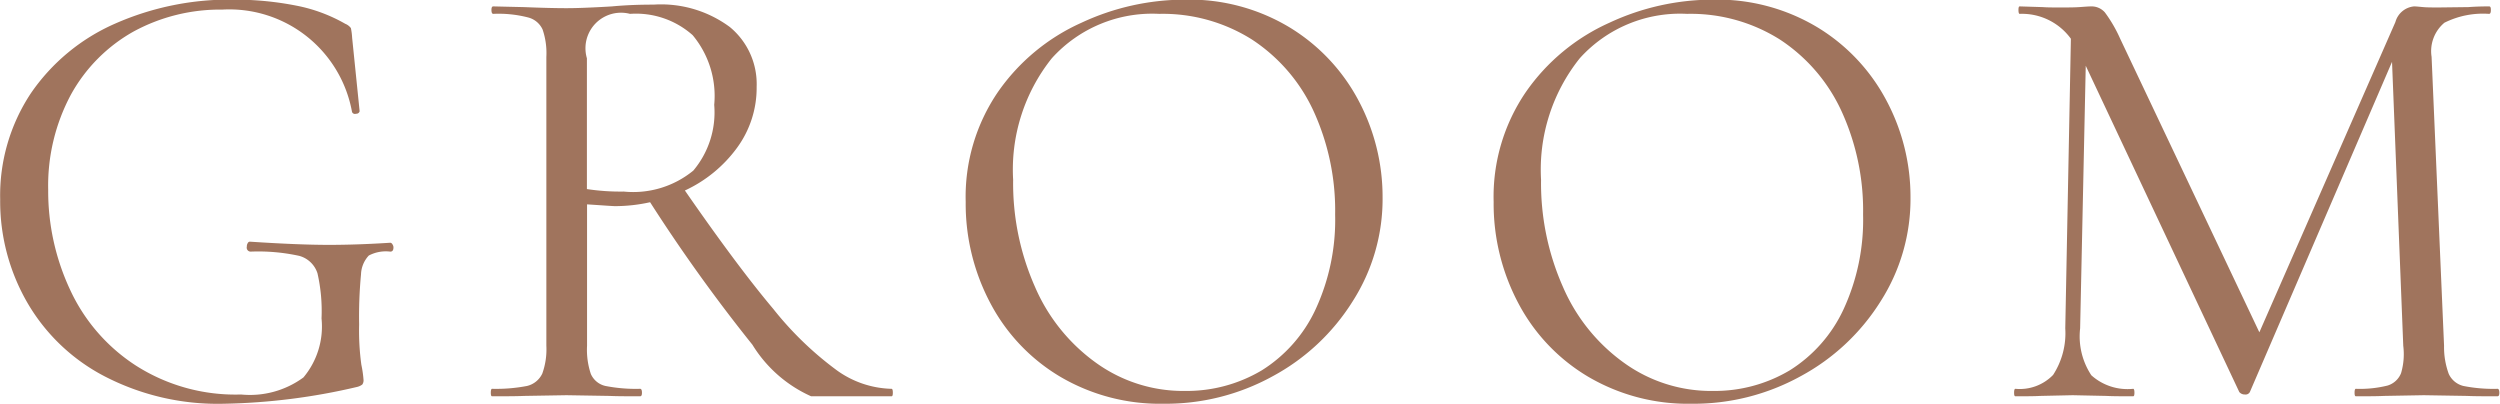 <svg xmlns="http://www.w3.org/2000/svg" width="70.343" height="11.37" viewBox="0 0 70.343 11.37">
  <defs>
    <style>
      .cls-1 {
        fill: #a0745d;
        fill-rule: evenodd;
      }
    </style>
  </defs>
  <path id="groom_拷贝" data-name="groom 拷贝" class="cls-1" d="M235.876,1151.27a17.631,17.631,0,0,0,3.722-.47,0.4,0.4,0,0,0,.158-0.07,0.2,0.2,0,0,0,.035-0.14,3.132,3.132,0,0,0-.061-0.42,7.077,7.077,0,0,1-.062-1.13,12.563,12.563,0,0,1,.053-1.41,0.815,0.815,0,0,1,.219-0.53,1.032,1.032,0,0,1,.606-0.11c0.059,0,.088-0.04.088-0.12a0.149,0.149,0,0,0-.026-0.08,0.082,0.082,0,0,0-.062-0.05q-0.93.06-1.738,0.06-0.843,0-2.213-.09a0.068,0.068,0,0,0-.061.04,0.182,0.182,0,0,0-.026.1,0.112,0.112,0,0,0,.1.14,5.389,5.389,0,0,1,1.378.12,0.745,0.745,0,0,1,.51.49,4.779,4.779,0,0,1,.114,1.27,2.232,2.232,0,0,1-.509,1.66,2.543,2.543,0,0,1-1.756.48,5.2,5.2,0,0,1-2.968-.82,5.066,5.066,0,0,1-1.843-2.13,6.551,6.551,0,0,1-.615-2.81,5.416,5.416,0,0,1,.641-2.68,4.548,4.548,0,0,1,1.756-1.77,5.094,5.094,0,0,1,2.5-.62,3.51,3.51,0,0,1,3.652,2.88,0.088,0.088,0,0,0,.114.05,0.094,0.094,0,0,0,.1-0.07l-0.211-2.07a1.781,1.781,0,0,0-.035-0.27,0.364,0.364,0,0,0-.158-0.12,4.478,4.478,0,0,0-1.37-.51,8.932,8.932,0,0,0-1.755-.17,7.958,7.958,0,0,0-3.363.68,5.588,5.588,0,0,0-2.362,1.96,5.2,5.2,0,0,0-.86,2.98,5.7,5.7,0,0,0,.755,2.89,5.372,5.372,0,0,0,2.186,2.09,6.919,6.919,0,0,0,3.363.77h0Zm18.77-.42a2.738,2.738,0,0,1-1.536-.52,9.368,9.368,0,0,1-1.791-1.73q-1.011-1.2-2.485-3.33a3.779,3.779,0,0,0,1.466-1.2,2.855,2.855,0,0,0,.553-1.72,2.078,2.078,0,0,0-.755-1.68,3.253,3.253,0,0,0-2.142-.63c-0.351,0-.744.01-1.176,0.05-0.153.01-.34,0.02-0.562,0.03s-0.463.02-.72,0.02q-0.457,0-1.194-.03l-0.861-.02c-0.035,0-.052.03-0.052,0.1s0.017,0.11.052,0.11a3.314,3.314,0,0,1,.975.1,0.614,0.614,0,0,1,.412.34,2.049,2.049,0,0,1,.106.77v8.13a2.014,2.014,0,0,1-.114.78,0.636,0.636,0,0,1-.431.35,4.576,4.576,0,0,1-.983.08c-0.023,0-.035.04-0.035,0.11s0.012,0.1.035,0.1c0.386,0,.685,0,0.9-0.01l1.194-.02,1.211,0.02c0.211,0.01.5,0.01,0.861,0.01,0.035,0,.052-0.03.052-0.1s-0.017-.11-0.052-0.11a4.457,4.457,0,0,1-.975-0.08,0.588,0.588,0,0,1-.412-0.34,2.134,2.134,0,0,1-.106-0.79v-3.98c0.457,0.03.72,0.05,0.79,0.05a4.537,4.537,0,0,0,.984-0.11,46.584,46.584,0,0,0,2.879,4.01,3.722,3.722,0,0,0,1.651,1.45h2.265c0.023,0,.035-0.03.035-0.1s-0.012-.11-0.035-0.11h0Zm-8.569-5.62v-3.68a1,1,0,0,1,1.212-1.25,2.4,2.4,0,0,1,1.764.6,2.671,2.671,0,0,1,.606,1.96,2.542,2.542,0,0,1-.588,1.85,2.666,2.666,0,0,1-1.958.59,6.286,6.286,0,0,1-1.036-.07h0Zm16.224,6.04a6.234,6.234,0,0,0,3.065-.77,6.022,6.022,0,0,0,2.256-2.11,5.339,5.339,0,0,0,.843-2.93,5.768,5.768,0,0,0-.676-2.72,5.315,5.315,0,0,0-1.941-2.06,5.467,5.467,0,0,0-2.932-.78,6.9,6.9,0,0,0-2.924.65,5.7,5.7,0,0,0-2.344,1.94,5.224,5.224,0,0,0-.913,3.1,5.971,5.971,0,0,0,.694,2.85,5.246,5.246,0,0,0,1.966,2.07,5.53,5.53,0,0,0,2.906.76h0Zm0.615-.36a4.192,4.192,0,0,1-2.511-.79,5.125,5.125,0,0,1-1.721-2.14,7.2,7.2,0,0,1-.614-3.01,5.018,5.018,0,0,1,1.088-3.42,3.806,3.806,0,0,1,3.021-1.25,4.7,4.7,0,0,1,2.607.72,4.811,4.811,0,0,1,1.73,2,6.72,6.72,0,0,1,.614,2.93,5.988,5.988,0,0,1-.553,2.67,4.022,4.022,0,0,1-1.51,1.71,4.13,4.13,0,0,1-2.151.58h0Zm14.24,0.36a6.231,6.231,0,0,0,3.064-.77,6.025,6.025,0,0,0,2.257-2.11,5.347,5.347,0,0,0,.842-2.93,5.757,5.757,0,0,0-.676-2.72,5.305,5.305,0,0,0-1.94-2.06,5.469,5.469,0,0,0-2.932-.78,6.9,6.9,0,0,0-2.924.65,5.7,5.7,0,0,0-2.344,1.94,5.217,5.217,0,0,0-.913,3.1,5.971,5.971,0,0,0,.694,2.85,5.239,5.239,0,0,0,1.966,2.07,5.53,5.53,0,0,0,2.906.76h0Zm0.615-.36a4.189,4.189,0,0,1-2.511-.79,5.118,5.118,0,0,1-1.721-2.14,7.2,7.2,0,0,1-.615-3.01,5.018,5.018,0,0,1,1.089-3.42,3.8,3.8,0,0,1,3.02-1.25,4.7,4.7,0,0,1,2.608.72,4.808,4.808,0,0,1,1.729,2,6.706,6.706,0,0,1,.615,2.93,5.988,5.988,0,0,1-.553,2.67,4.022,4.022,0,0,1-1.51,1.71,4.13,4.13,0,0,1-2.151.58h0Zm22.071-.06a4.324,4.324,0,0,1-.966-0.08,0.613,0.613,0,0,1-.412-0.34,2.177,2.177,0,0,1-.132-0.79l-0.351-8.13a1.044,1.044,0,0,1,.36-0.96,2.43,2.43,0,0,1,1.255-.25c0.036,0,.053-0.03.053-0.11s-0.017-.1-0.053-0.1c-0.257,0-.45.01-0.579,0.02l-0.825.01c-0.188,0-.337,0-0.448-0.01s-0.2-.02-0.255-0.02a0.6,0.6,0,0,0-.526.44l-3.828,8.73-3.916-8.26a3.869,3.869,0,0,0-.43-0.74,0.494,0.494,0,0,0-.378-0.17c-0.082,0-.2.01-0.342,0.02s-0.325.01-.536,0.01-0.374,0-.491-0.01l-0.65-.02c-0.024,0-.035.03-0.035,0.1s0.011,0.11.035,0.11a1.7,1.7,0,0,1,1.44.7l-0.158,8.15a2.154,2.154,0,0,1-.343,1.31,1.307,1.307,0,0,1-1.062.39c-0.023,0-.035.04-0.035,0.11s0.012,0.1.035,0.1c0.3,0,.538,0,0.7-0.01l0.913-.02,0.948,0.02c0.175,0.01.427,0.01,0.755,0.01,0.023,0,.035-0.03.035-0.1s-0.012-.11-0.035-0.11a1.525,1.525,0,0,1-1.177-.38,1.981,1.981,0,0,1-.316-1.32l0.158-7.39,4.32,9.18a0.2,0.2,0,0,0,.158.07,0.136,0.136,0,0,0,.14-0.07l4-9.29,0.316,7.99a1.892,1.892,0,0,1-.062.77,0.592,0.592,0,0,1-.386.35,3.221,3.221,0,0,1-.887.09c-0.023,0-.035.04-0.035,0.11s0.012,0.1.035,0.1c0.34,0,.6,0,0.791-0.01l1.123-.02,1.212,0.02c0.211,0.01.5,0.01,0.86,0.01,0.035,0,.053-0.03.053-0.1s-0.018-.11-0.053-0.11h0Z" transform="translate(-229.563 -1139.91)"/>
</svg>
